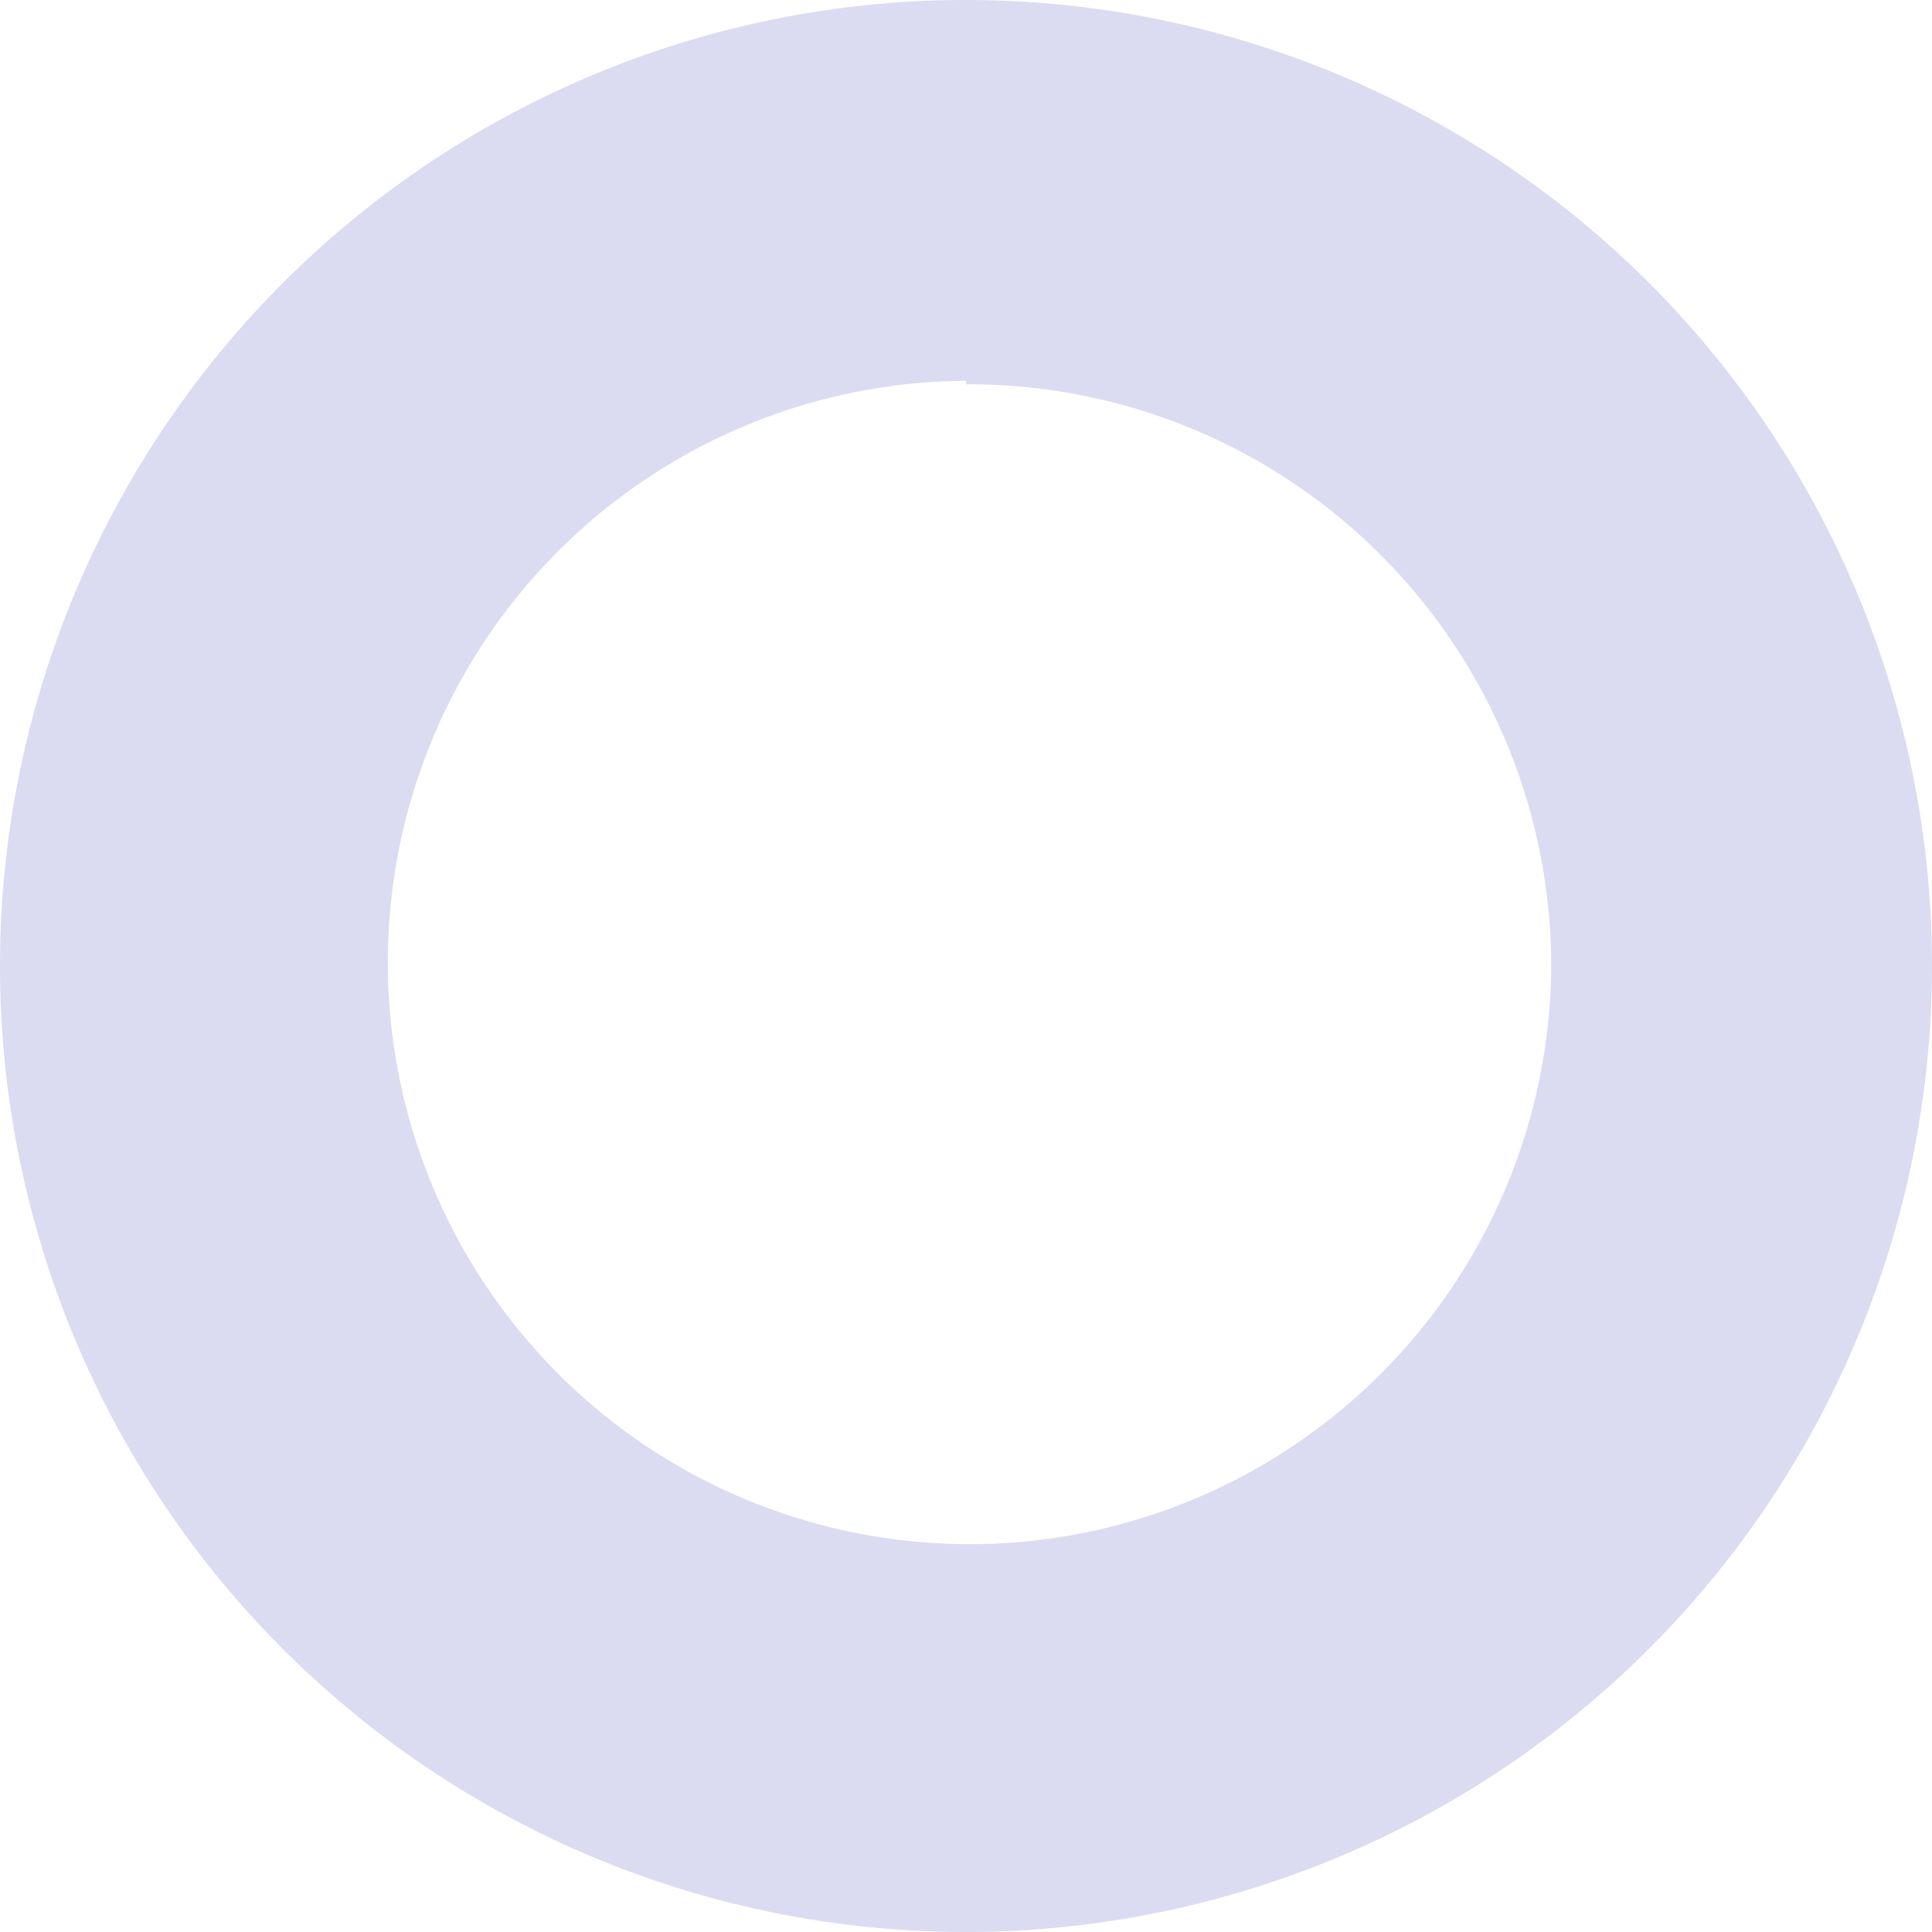 <svg xmlns="http://www.w3.org/2000/svg" viewBox="0 0 27.4 27.4">

<title>circle1Ресурс 1</title>
<g id="Слой_2" data-name="Слой 2">
<g id="BACKGROUND">
<path d="M13.7,27.4A13.7,13.7,0,1,1,27.4,13.7,13.71,13.71,0,0,1,13.7,27.4Zm0-22A8.25,8.25,0,1,0,22,13.7,8.26,8.26,0,0,0,13.7,5.45Z" fill="#dbdbf2" />
</g>
</g>
</svg>